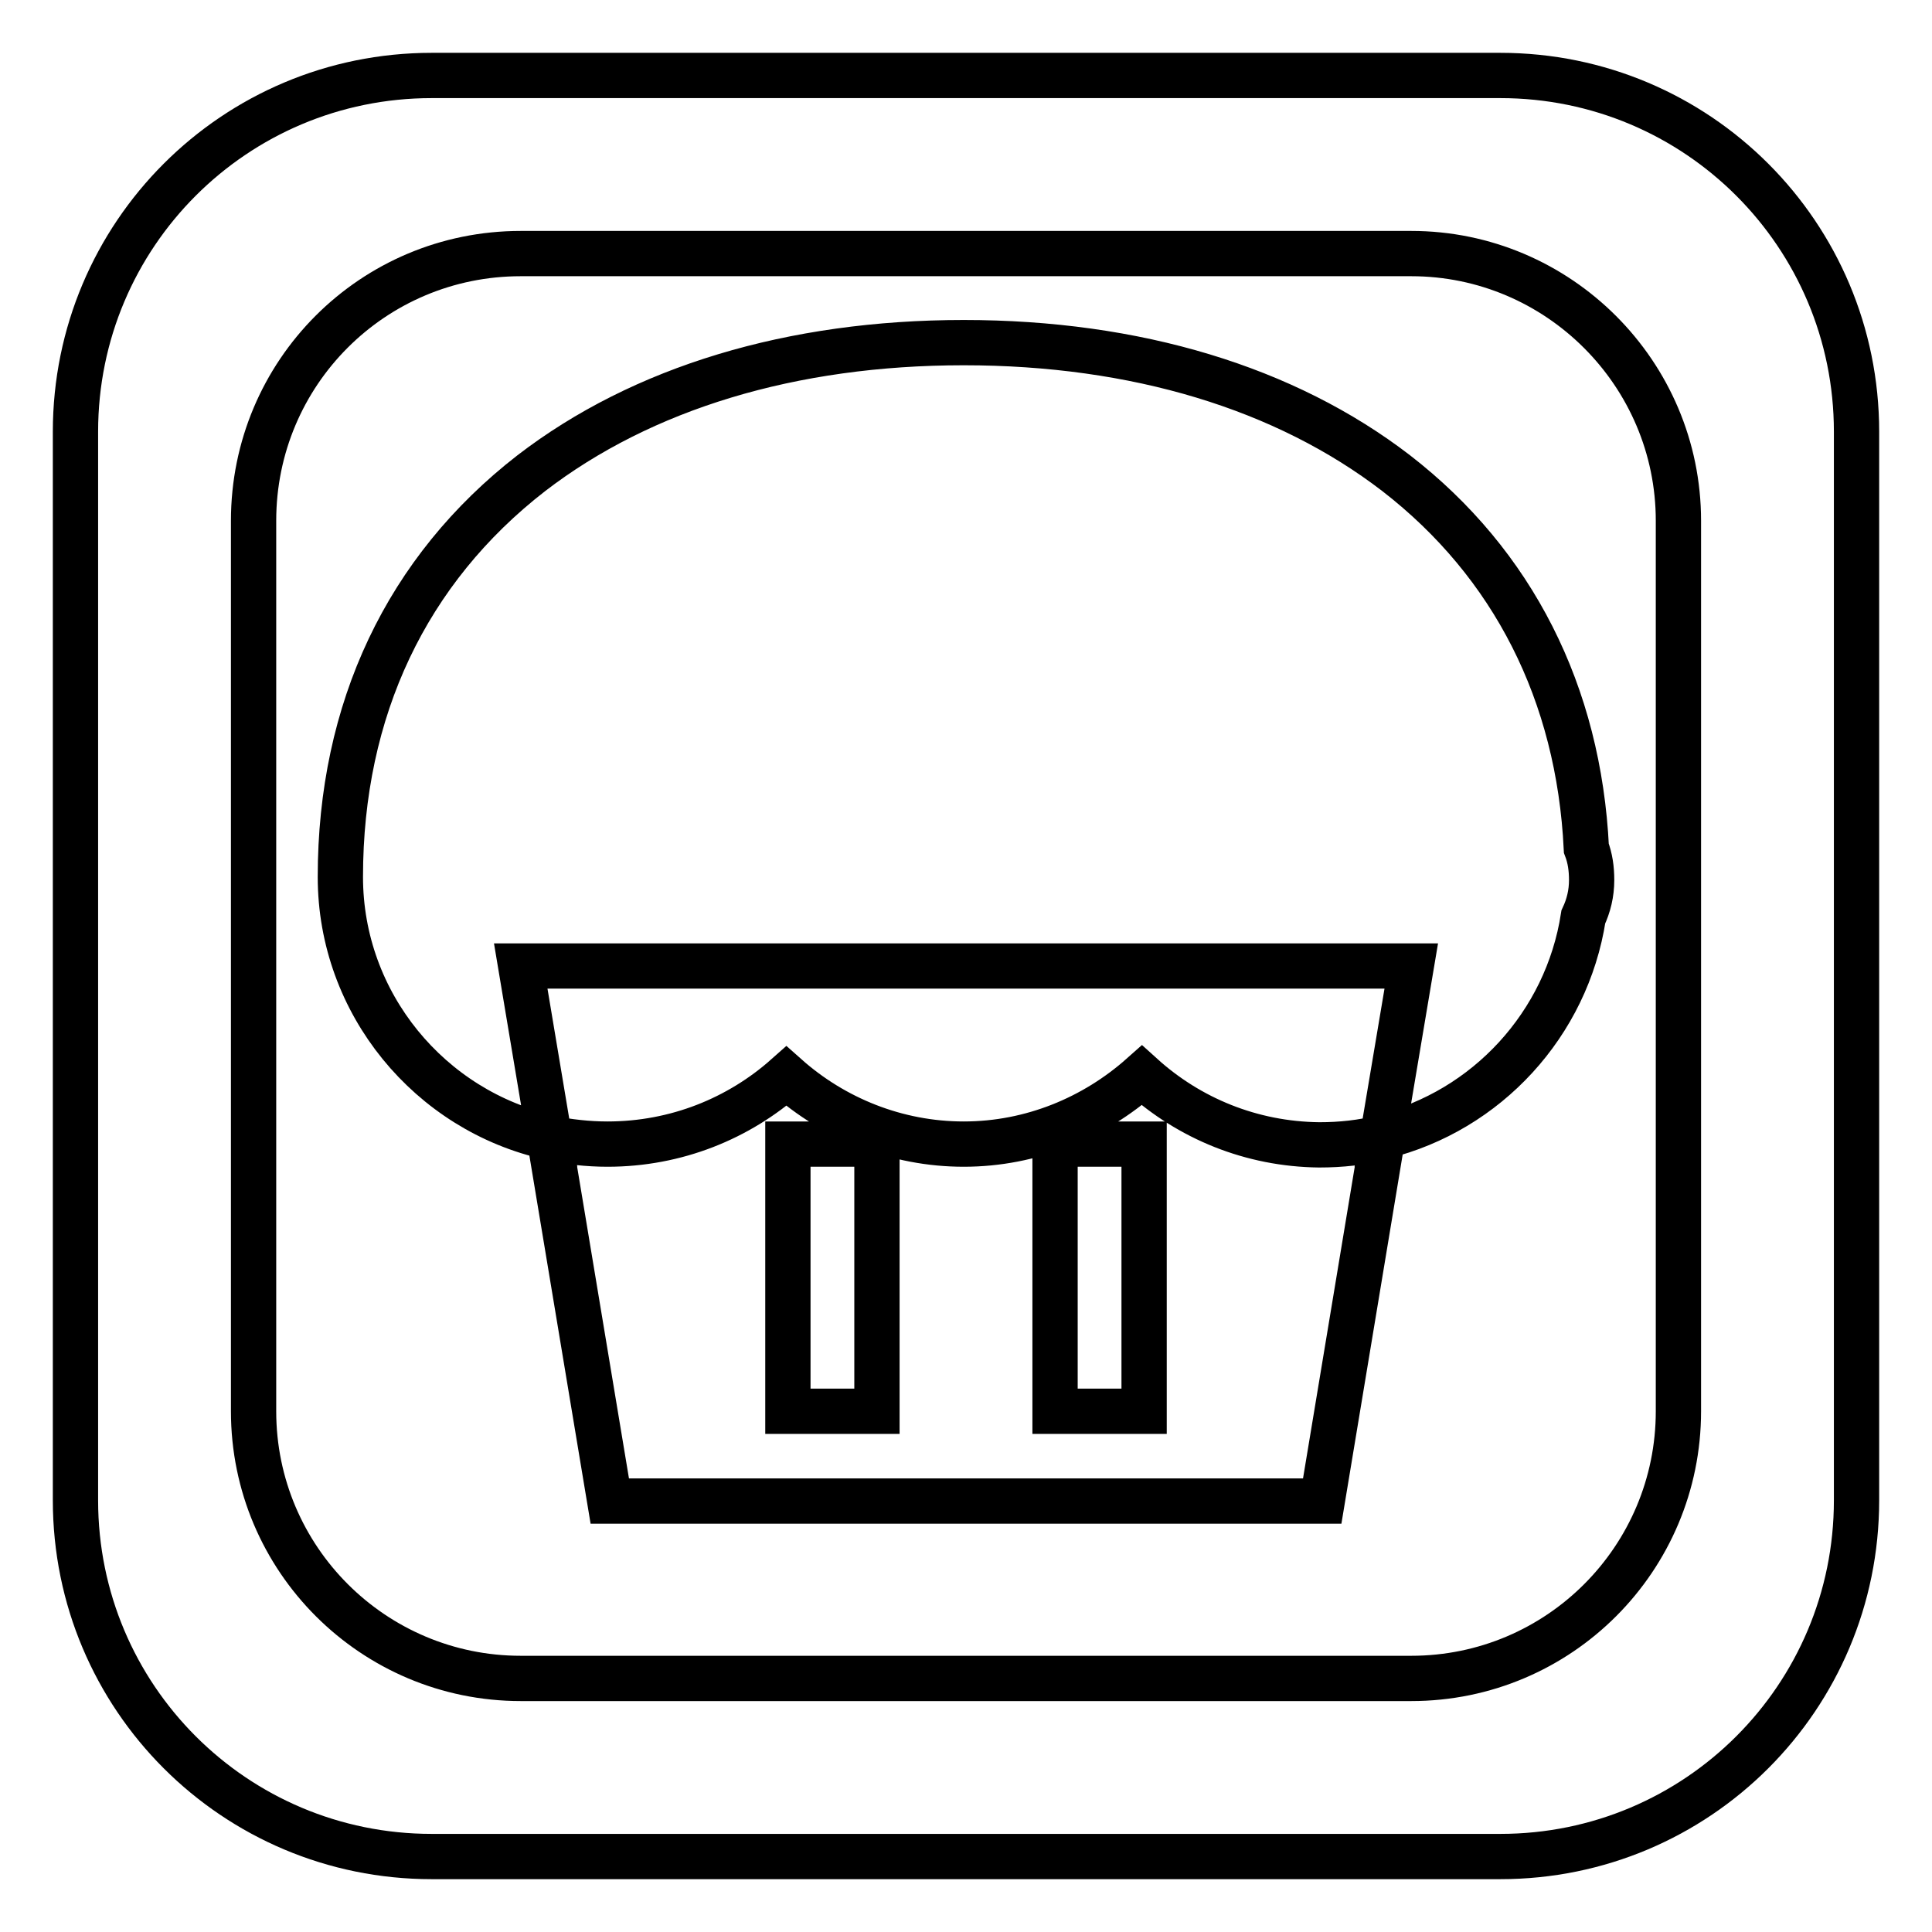 <?xml version="1.0" encoding="utf-8"?>
<!-- Svg Vector Icons : http://www.onlinewebfonts.com/icon -->
<!DOCTYPE svg PUBLIC "-//W3C//DTD SVG 1.1//EN" "http://www.w3.org/Graphics/SVG/1.1/DTD/svg11.dtd">
<svg version="1.1" xmlns="http://www.w3.org/2000/svg" xmlns:xlink="http://www.w3.org/1999/xlink" x="0px" y="0px" viewBox="0 0 256 256" enable-background="new 0 0 256 256" xml:space="preserve">
<g> <path stroke-width="6" fill-opacity="0" stroke="#000000"  d="M151.3,142.5c-6.3,5.6-14.6,9.1-23.6,9.1c-8.9,0-17.2-3.4-23.5-9c-6.3,5.6-14.6,9-23.7,9 c-2.6,0-5.2-0.3-7.7-0.8l8,48.1h94.4l8-48.2c-2.7,0.7-5.5,1-8.4,1C165.8,151.6,157.6,148.2,151.3,142.5z M116.2,187h-11.8v-35.4 h11.8V187z M151.6,187h-11.8v-35.4h11.8V187z M198.8,10H57.2C31.1,10,10,31.1,10,57.2v141.6c0,26.1,21.1,47.2,47.2,47.2h141.6 c26.1,0,47.2-21.1,47.2-47.2V57.2C246,31.1,224.9,10,198.8,10z M222.4,187c0,19.5-15.8,35.4-35.4,35.4H69 c-19.5,0-35.4-15.8-35.4-35.4V69c0-19.6,15.8-35.4,35.4-35.4h118c19.5,0,35.4,15.9,35.4,35.4V187z M210.2,112.4 c0.5,1.3,0.7,2.7,0.7,4.2c0,1.8-0.4,3.4-1.1,4.9c-2.2,14.2-12.8,25.7-26.6,29.1L187,128H69l3.8,22.7c-15.8-3.5-27.7-17.7-27.7-34.5 c0-22.2,8.8-40.7,25.3-53.5c14.7-11.3,34.5-17.3,57.3-17.3c22.8,0,42.6,6,57.3,17.3C200.5,74.7,209.2,91.9,210.2,112.4z"/></g>
</svg>